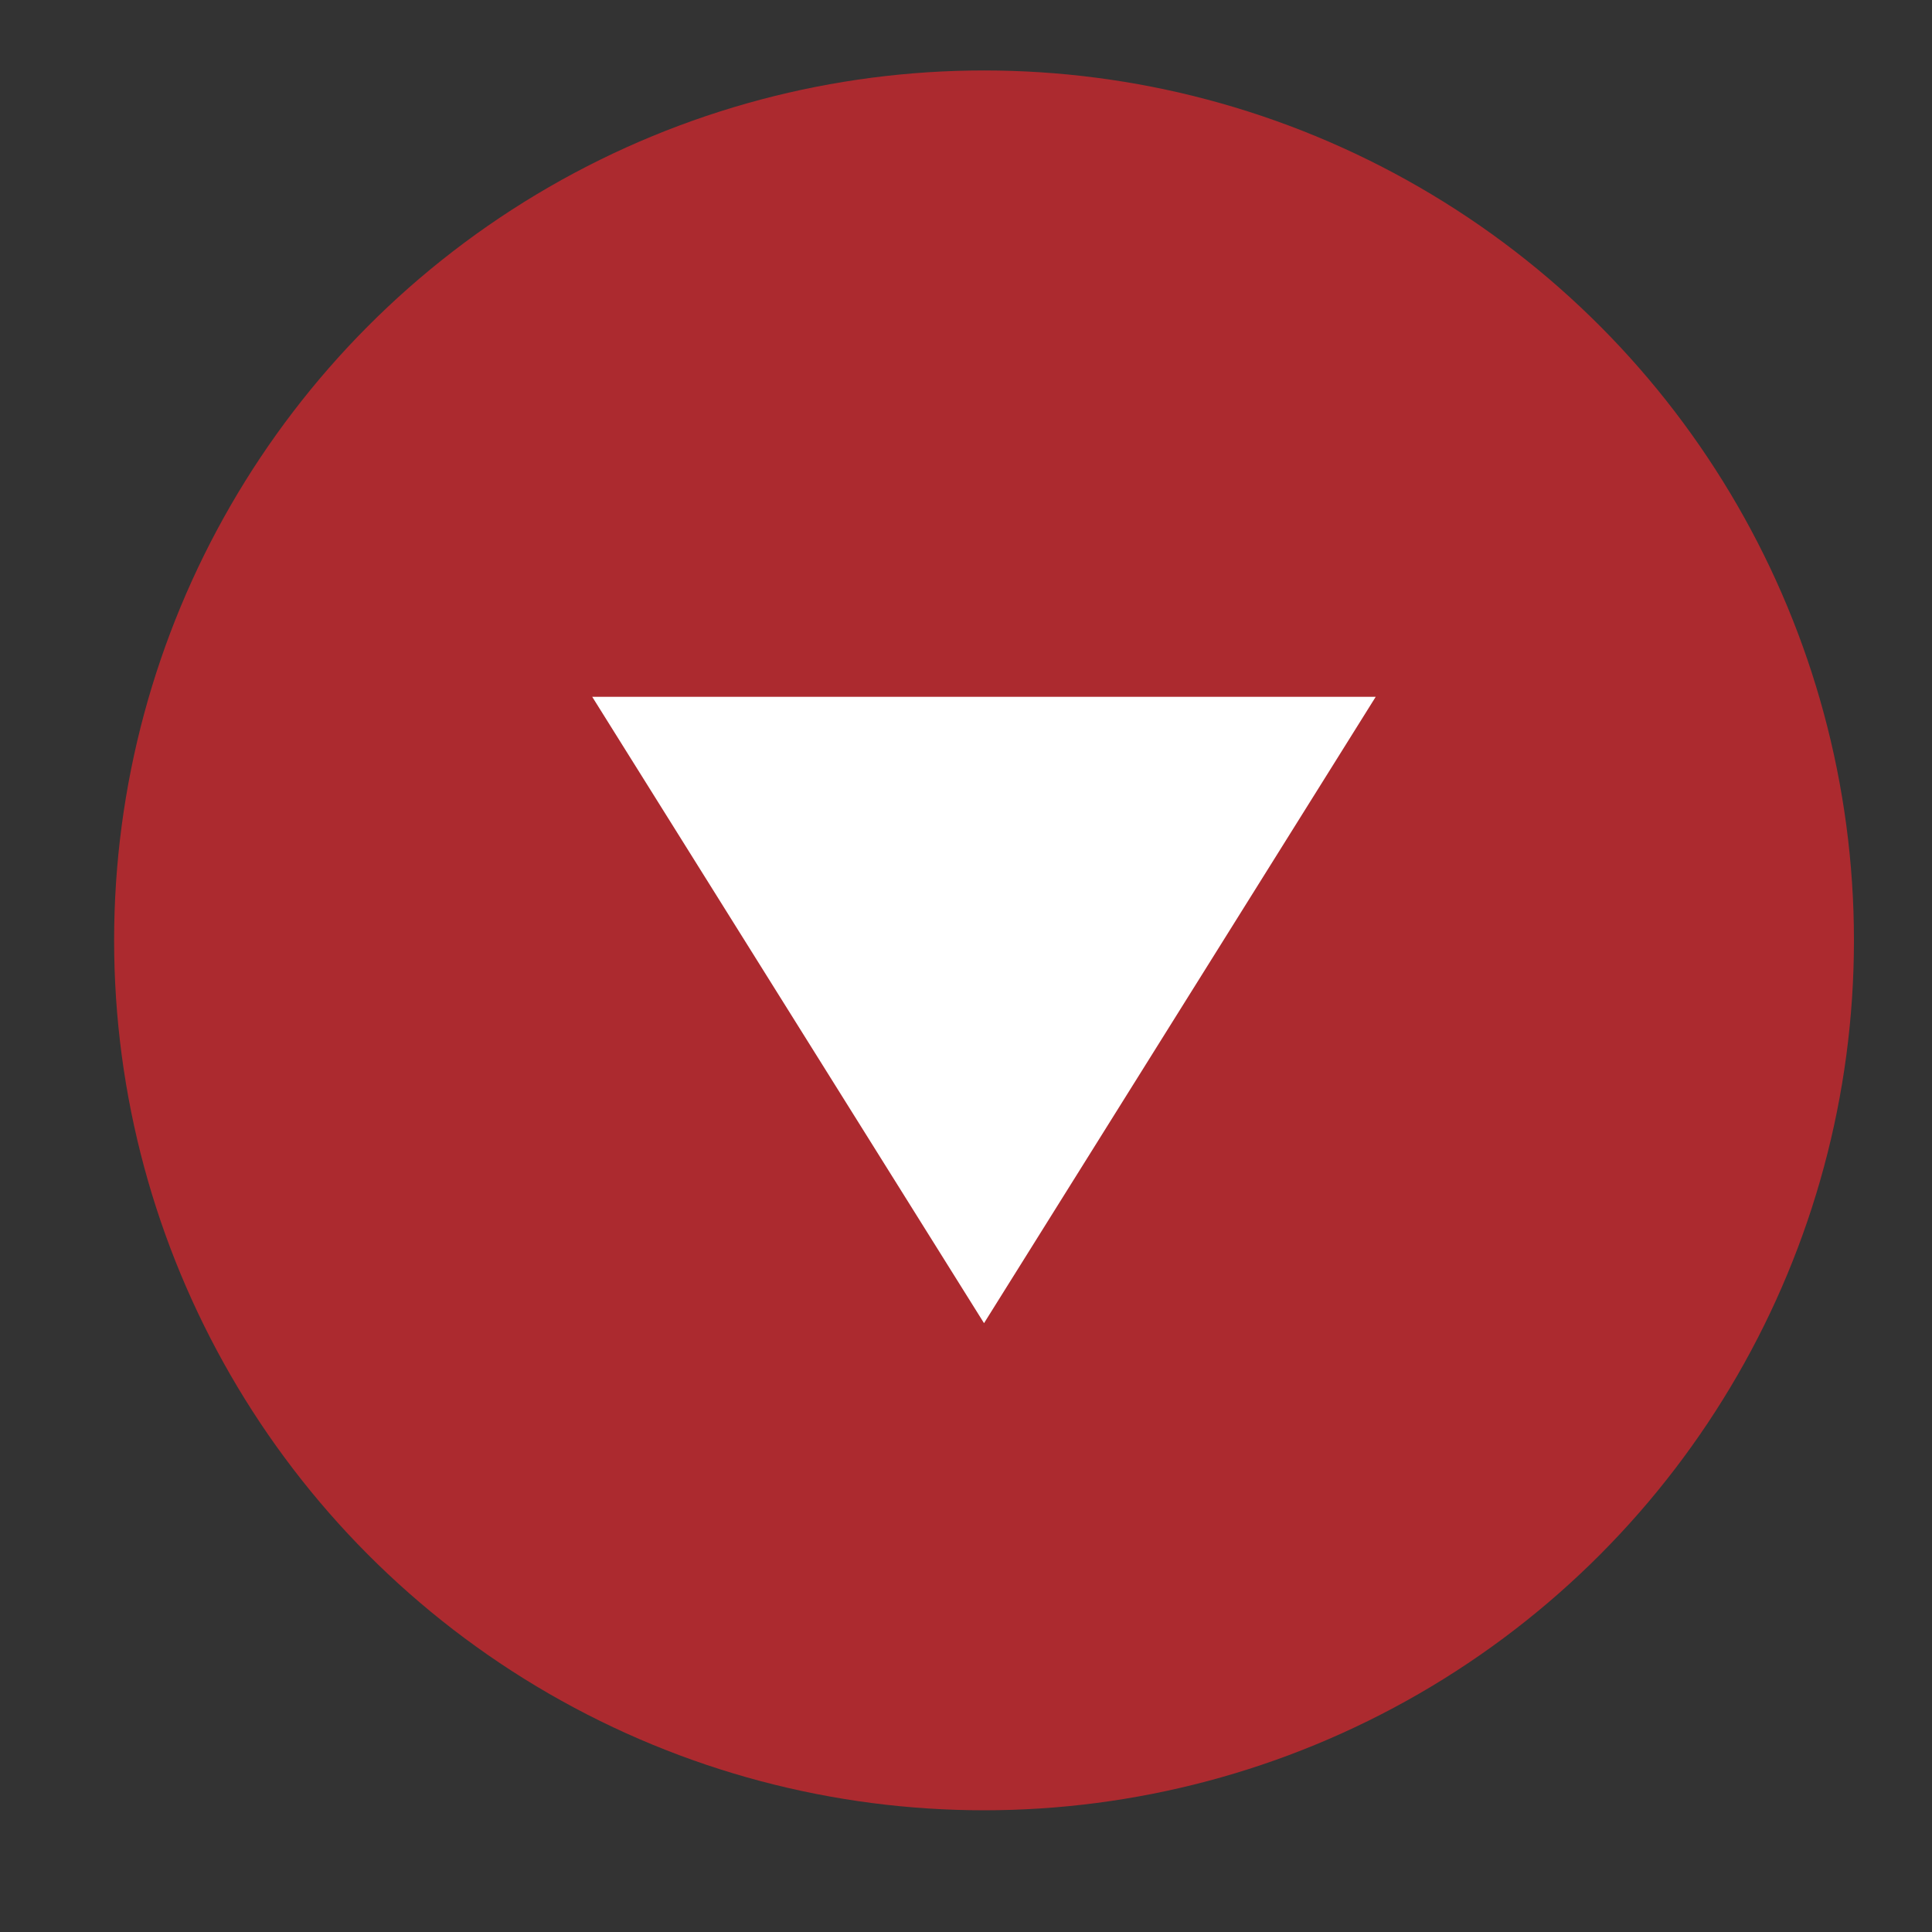 <svg width="15" height="15" viewBox="0 0 15 15" fill="none" xmlns="http://www.w3.org/2000/svg">
<rect x="0" y="0" width="15" height="15" fill="#333333" stroke="none"/>
<circle cx="7.64" cy="7.301" r="6.754" fill="#AC2A2F"/>
<path d="M7.64 10.273L4.598 5.41L10.681 5.41L7.64 10.273Z" fill="white"/>
</svg>
